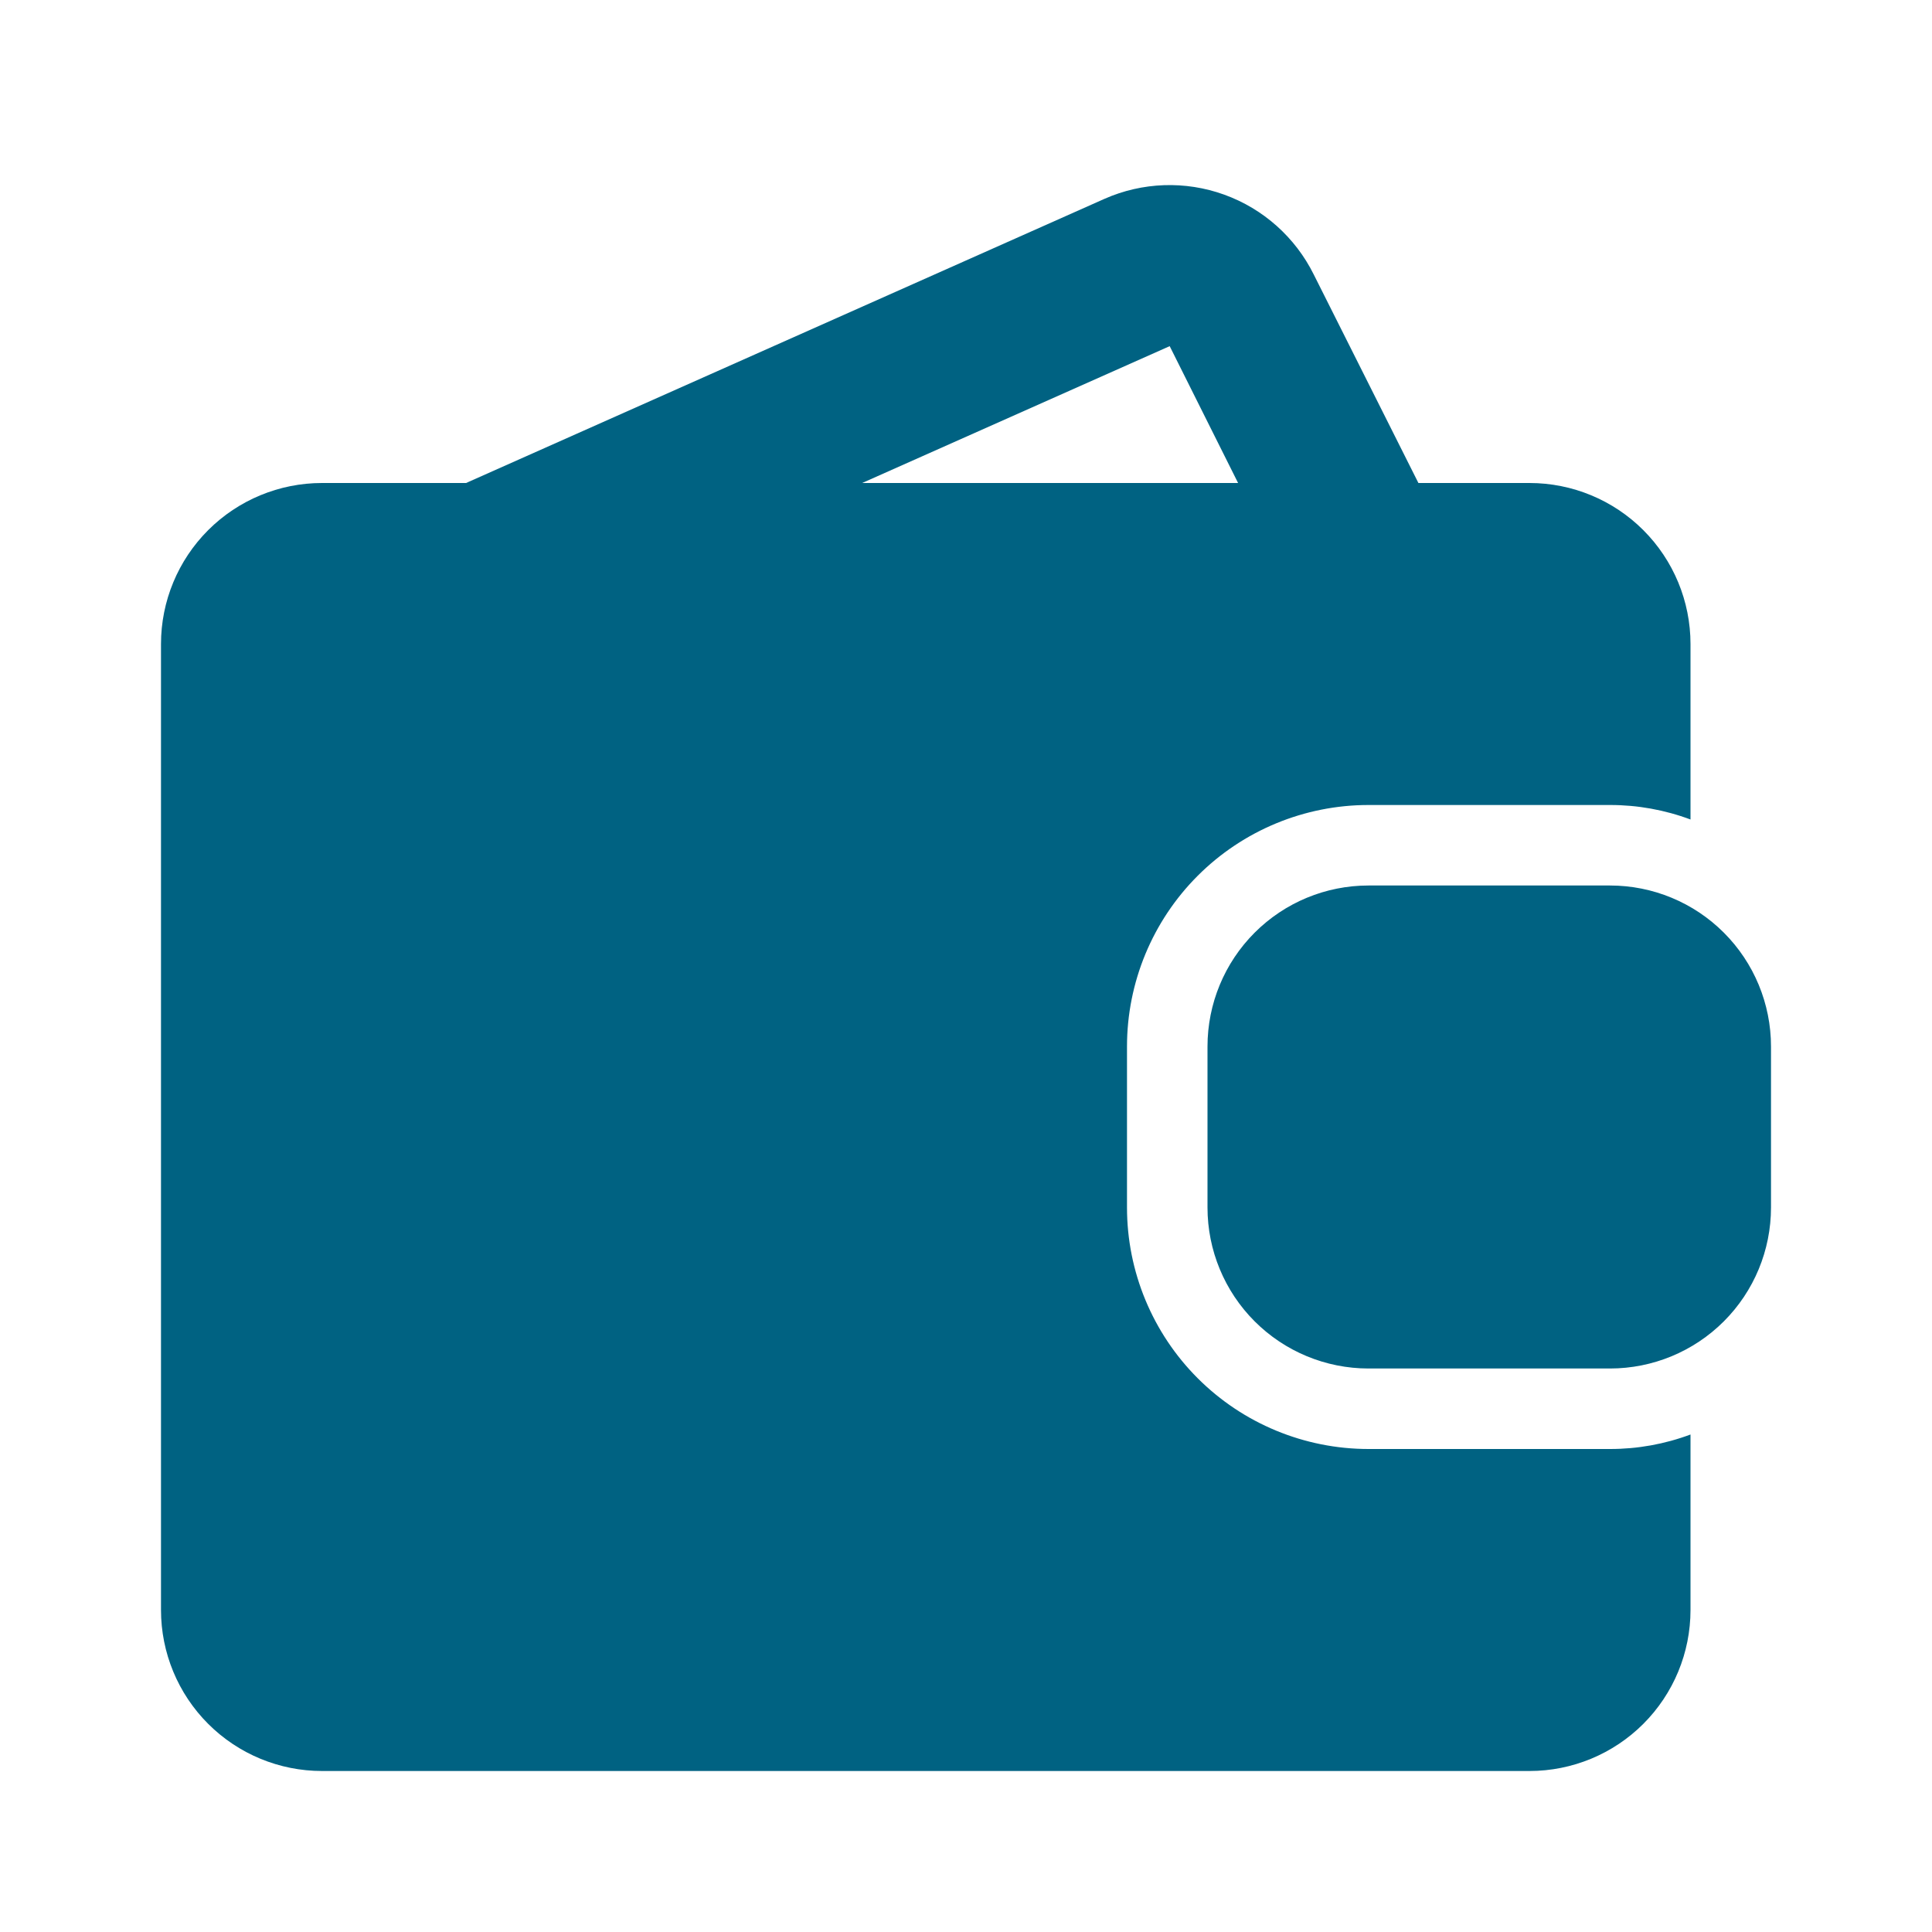<svg xmlns="http://www.w3.org/2000/svg" width="54" height="54" viewBox="0 0 54 54" fill="none"><path d="M49.5 29.25V33.75C49.5 34.944 49.026 36.088 48.182 36.932C47.338 37.776 46.194 38.25 45 38.25H38.25C37.056 38.25 35.912 37.776 35.068 36.932C34.224 36.088 33.75 34.944 33.75 33.75V29.25C33.75 28.056 34.224 26.912 35.068 26.068C35.912 25.224 37.056 24.75 38.25 24.75H45C46.194 24.75 47.338 25.224 48.182 26.068C49.026 26.912 49.5 28.056 49.5 29.25ZM45 40.5C45.768 40.501 46.53 40.364 47.25 40.095V45C47.25 46.194 46.776 47.338 45.932 48.182C45.088 49.026 43.944 49.5 42.75 49.5H9C7.807 49.5 6.662 49.026 5.818 48.182C4.974 47.338 4.5 46.194 4.5 45V18C4.5 16.806 4.974 15.662 5.818 14.818C6.662 13.974 7.807 13.5 9 13.5H13.027L30.87 5.558C31.93 5.089 33.13 5.047 34.219 5.441C35.309 5.835 36.205 6.635 36.72 7.673L39.645 13.5H42.75C43.944 13.5 45.088 13.974 45.932 14.818C46.776 15.662 47.25 16.806 47.25 18V22.905C46.53 22.636 45.768 22.499 45 22.5H38.25C36.46 22.5 34.743 23.211 33.477 24.477C32.211 25.743 31.5 27.46 31.5 29.25V33.75C31.5 35.54 32.211 37.257 33.477 38.523C34.743 39.789 36.46 40.5 38.25 40.5H45ZM24.098 13.5H34.605L32.693 9.675L24.098 13.5Z" fill="#006282"></path></svg>